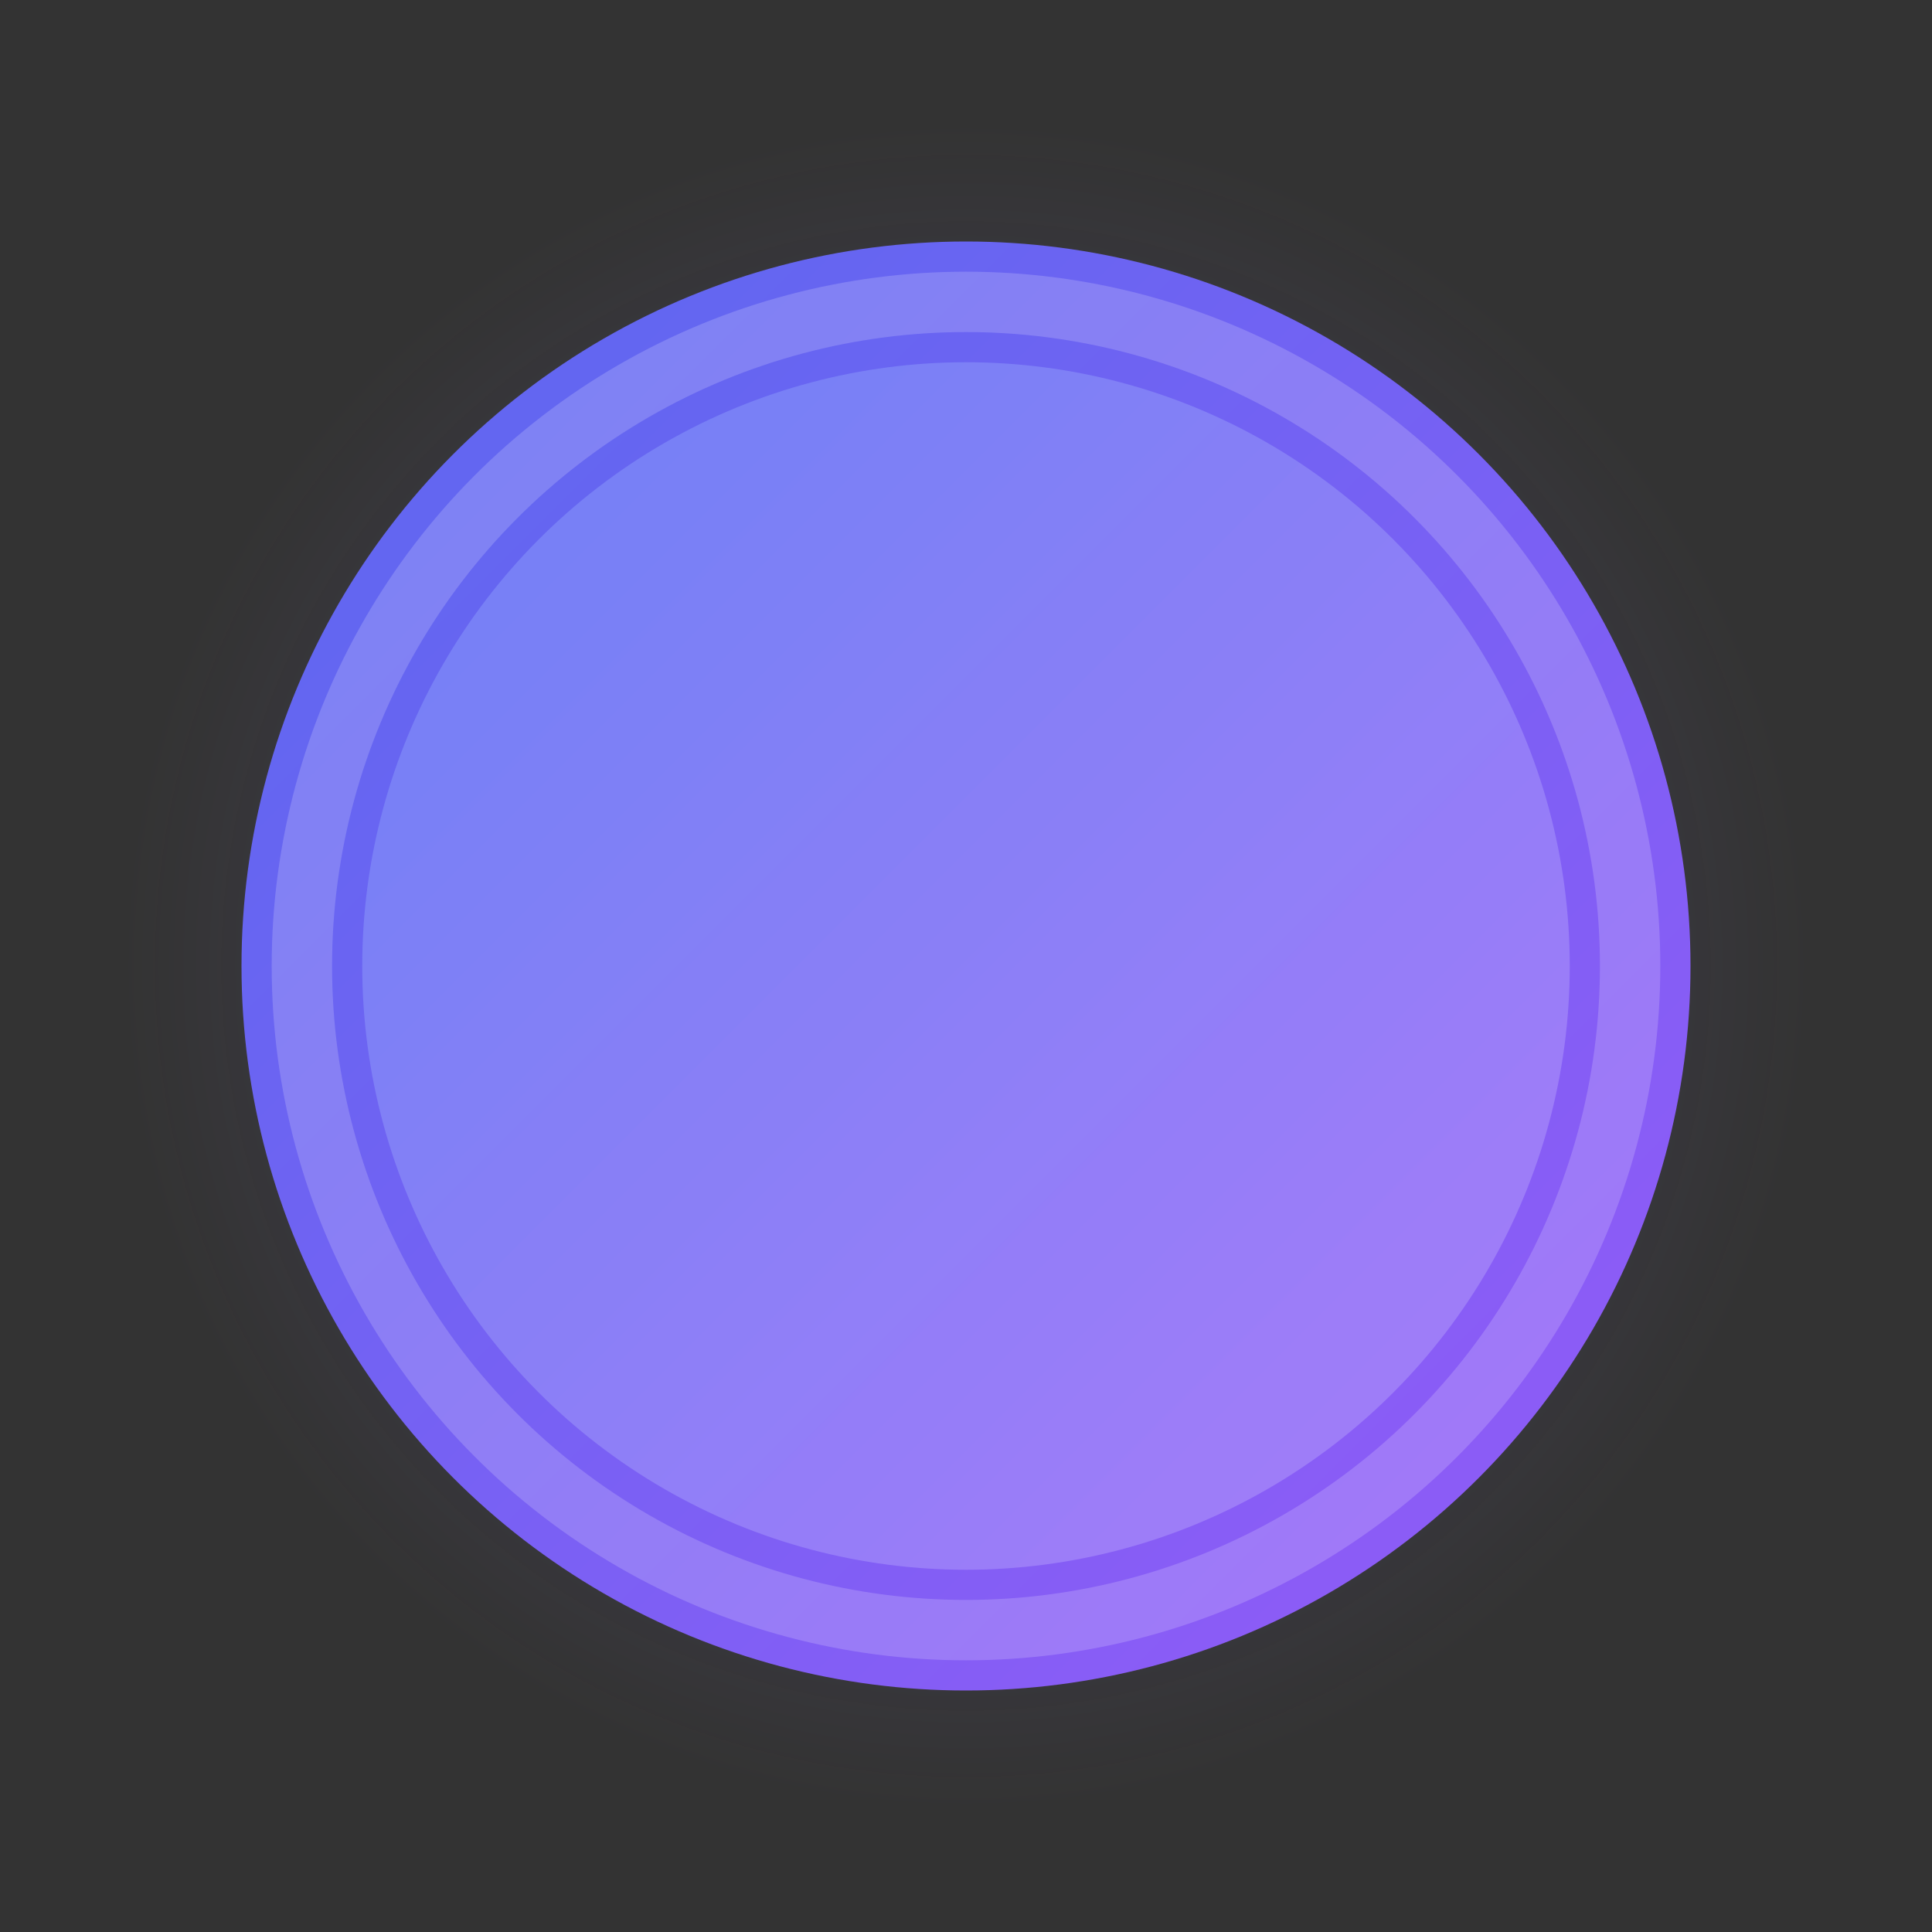 <svg width="64" height="64" viewBox="0 0 64 64" fill="none" xmlns="http://www.w3.org/2000/svg">
  <rect x="0" y="0" width="64" height="64" fill="#333333" stroke="none"/>
  <!-- Outer glow -->
  <circle cx="32" cy="32" r="28" fill="url(#glow)" opacity="0.25"/>
  <!-- Main sphere -->
  <circle cx="32" cy="32" r="24" fill="url(#main)"/>
  <!-- Inner sphere for subtle depth -->
  <circle cx="32" cy="32" r="20" fill="url(#inner)" opacity="0.7"/>
  <!-- Soft border/ripple -->
  <circle cx="32" cy="32" r="22" stroke="white" stroke-opacity="0.18" stroke-width="2"/>
  <defs>
    <radialGradient id="glow" cx="0.5" cy="0.5" r="0.5" fx="0.5" fy="0.5">
      <stop stop-color="#6366F1"/>
      <stop offset="1" stop-color="#A78BFA" stop-opacity="0"/>
    </radialGradient>
    <linearGradient id="main" x1="16" y1="16" x2="48" y2="48" gradientUnits="userSpaceOnUse">
      <stop stop-color="#6366F1"/>
      <stop offset="1" stop-color="#8B5CF6"/>
    </linearGradient>
    <linearGradient id="inner" x1="20" y1="20" x2="44" y2="44" gradientUnits="userSpaceOnUse">
      <stop stop-color="#818CF8"/>
      <stop offset="1" stop-color="#A78BFA"/>
    </linearGradient>
  </defs>
</svg>
